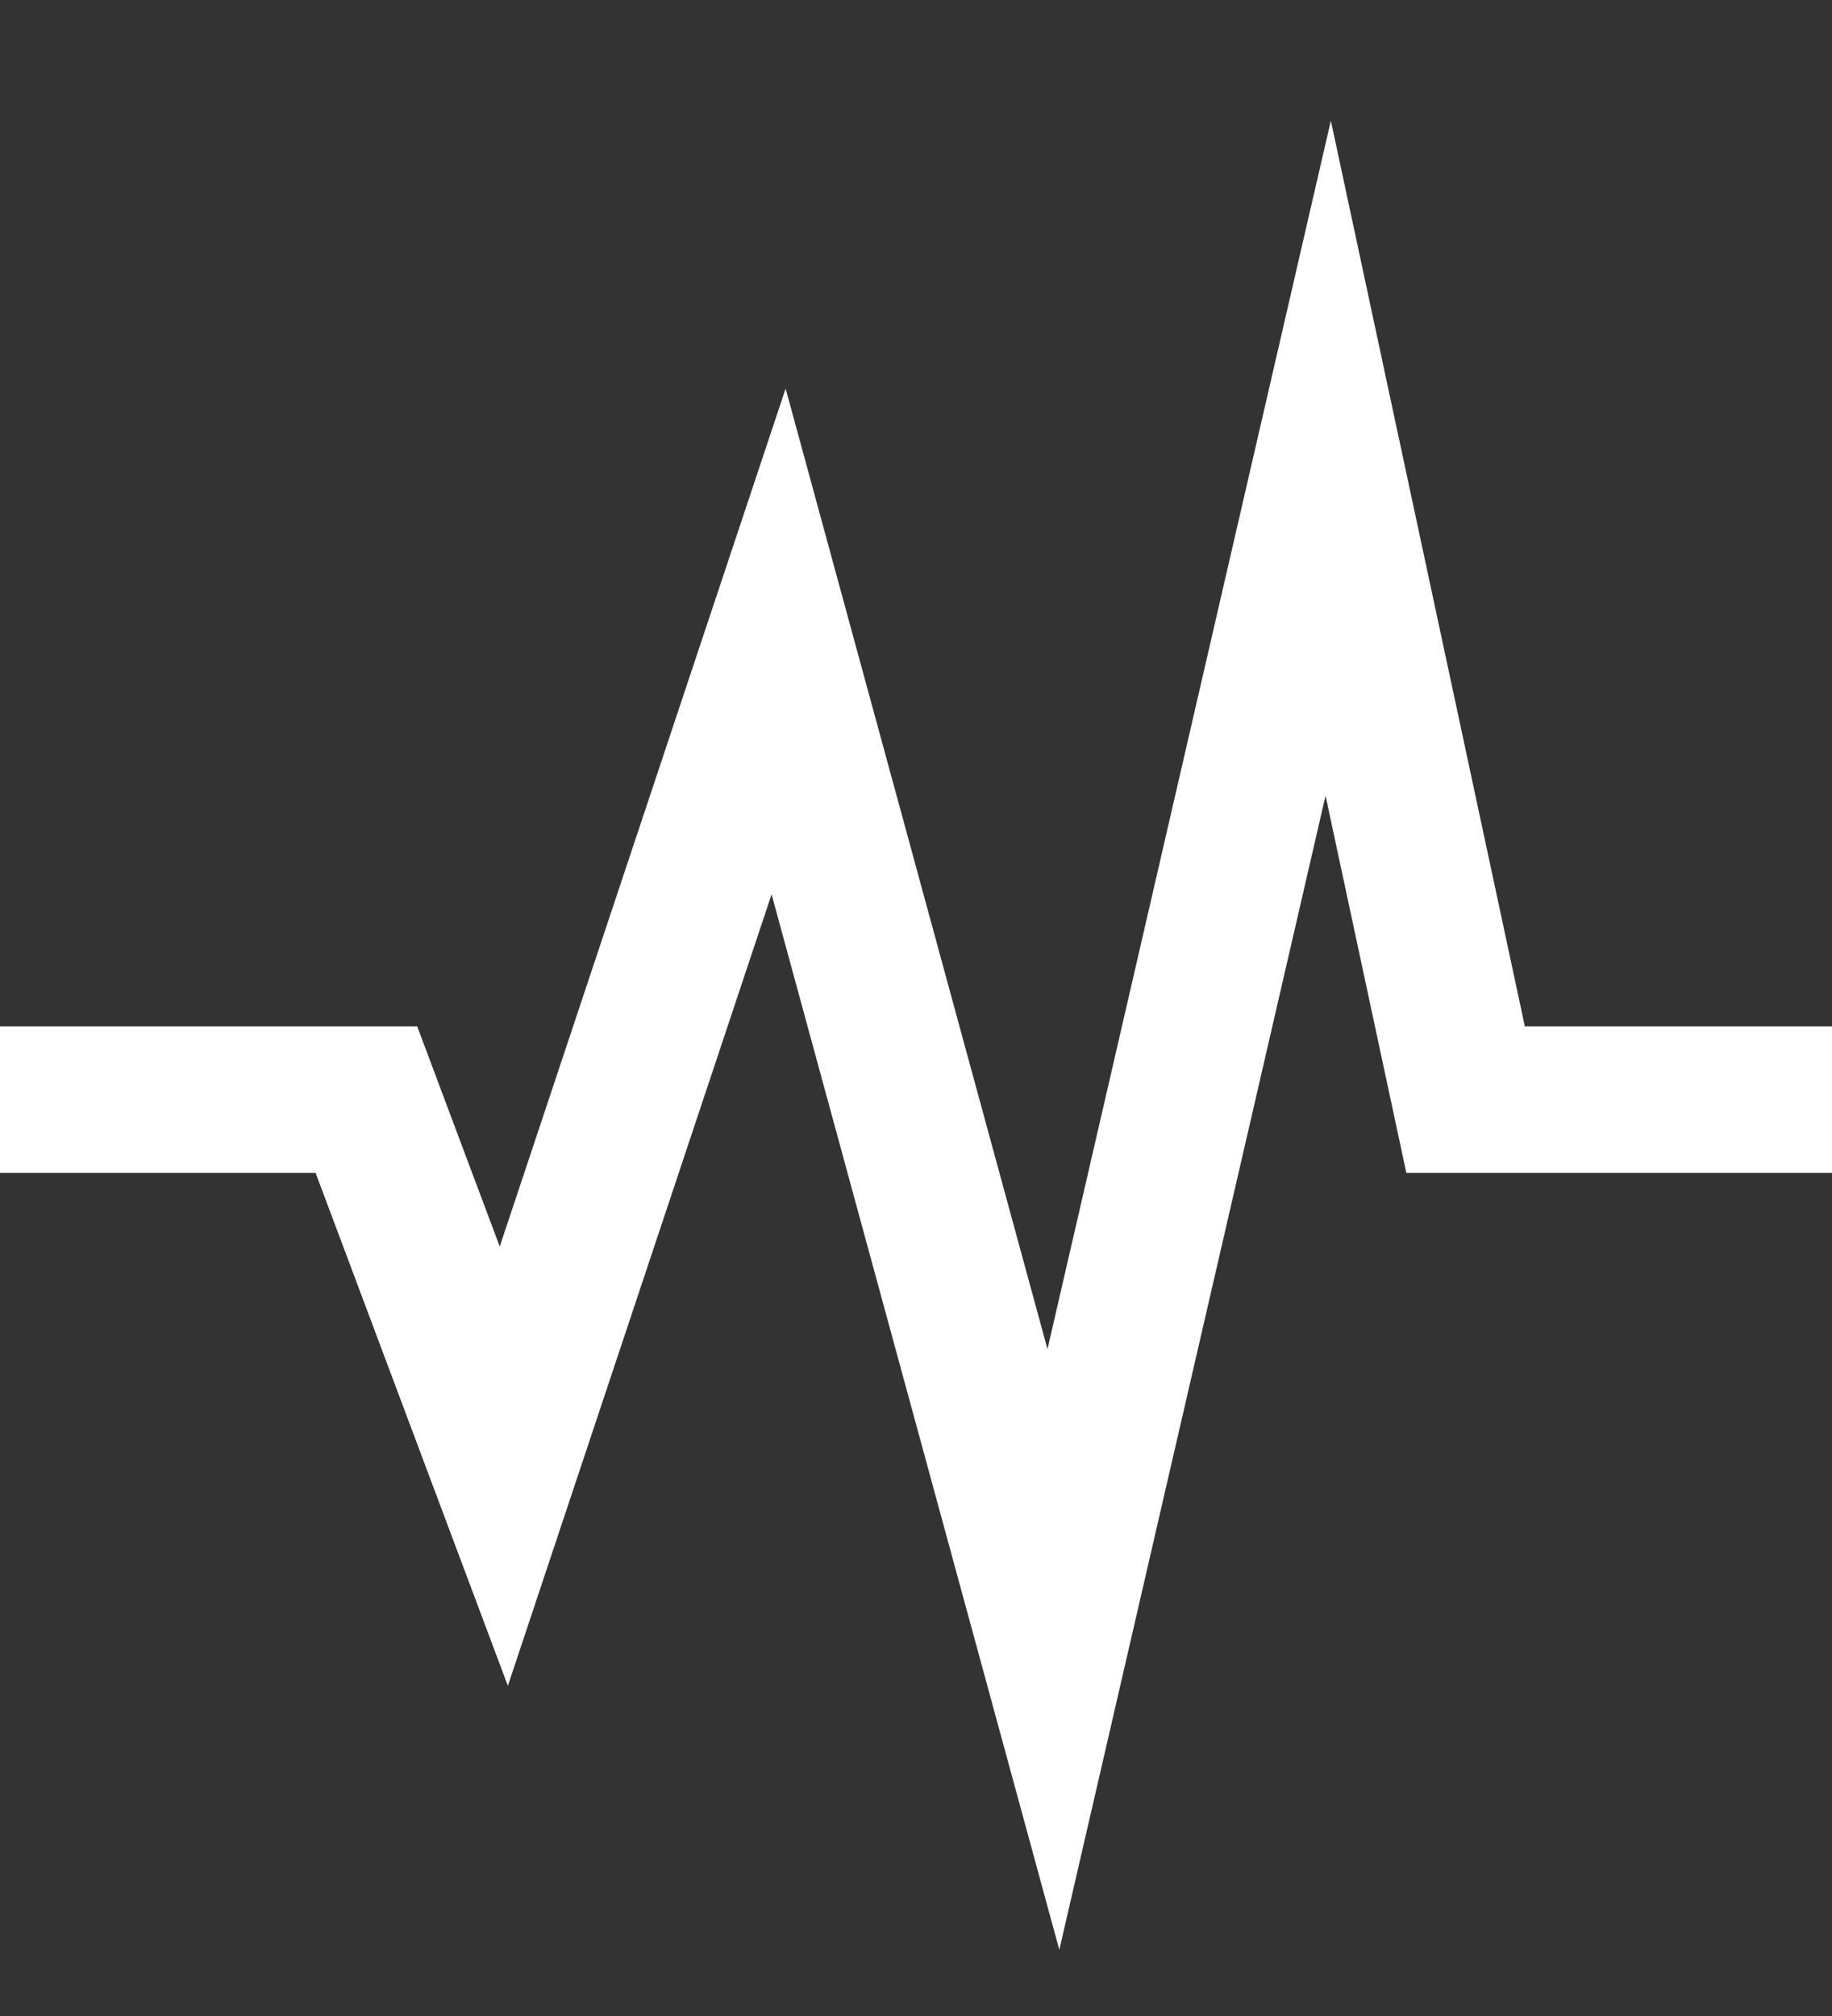 <svg 
  xmlns="http://www.w3.org/2000/svg"
  viewBox="0 -10 100 110" >
  <rect x="0" y="-10" width="100" height="110" fill="#333333" stroke="none"/>
  <g>
    <path
      fill="none"
      stroke="white"
      stroke-width="8"
      stroke-miterlimit="5"
      d="m 0 50
         l 20,0
         l 7.5,20
         l 15,-45
         l 15,55
         l 15,-65
         l 7.5,35
         l 20,0" />
  </g>
</svg>
